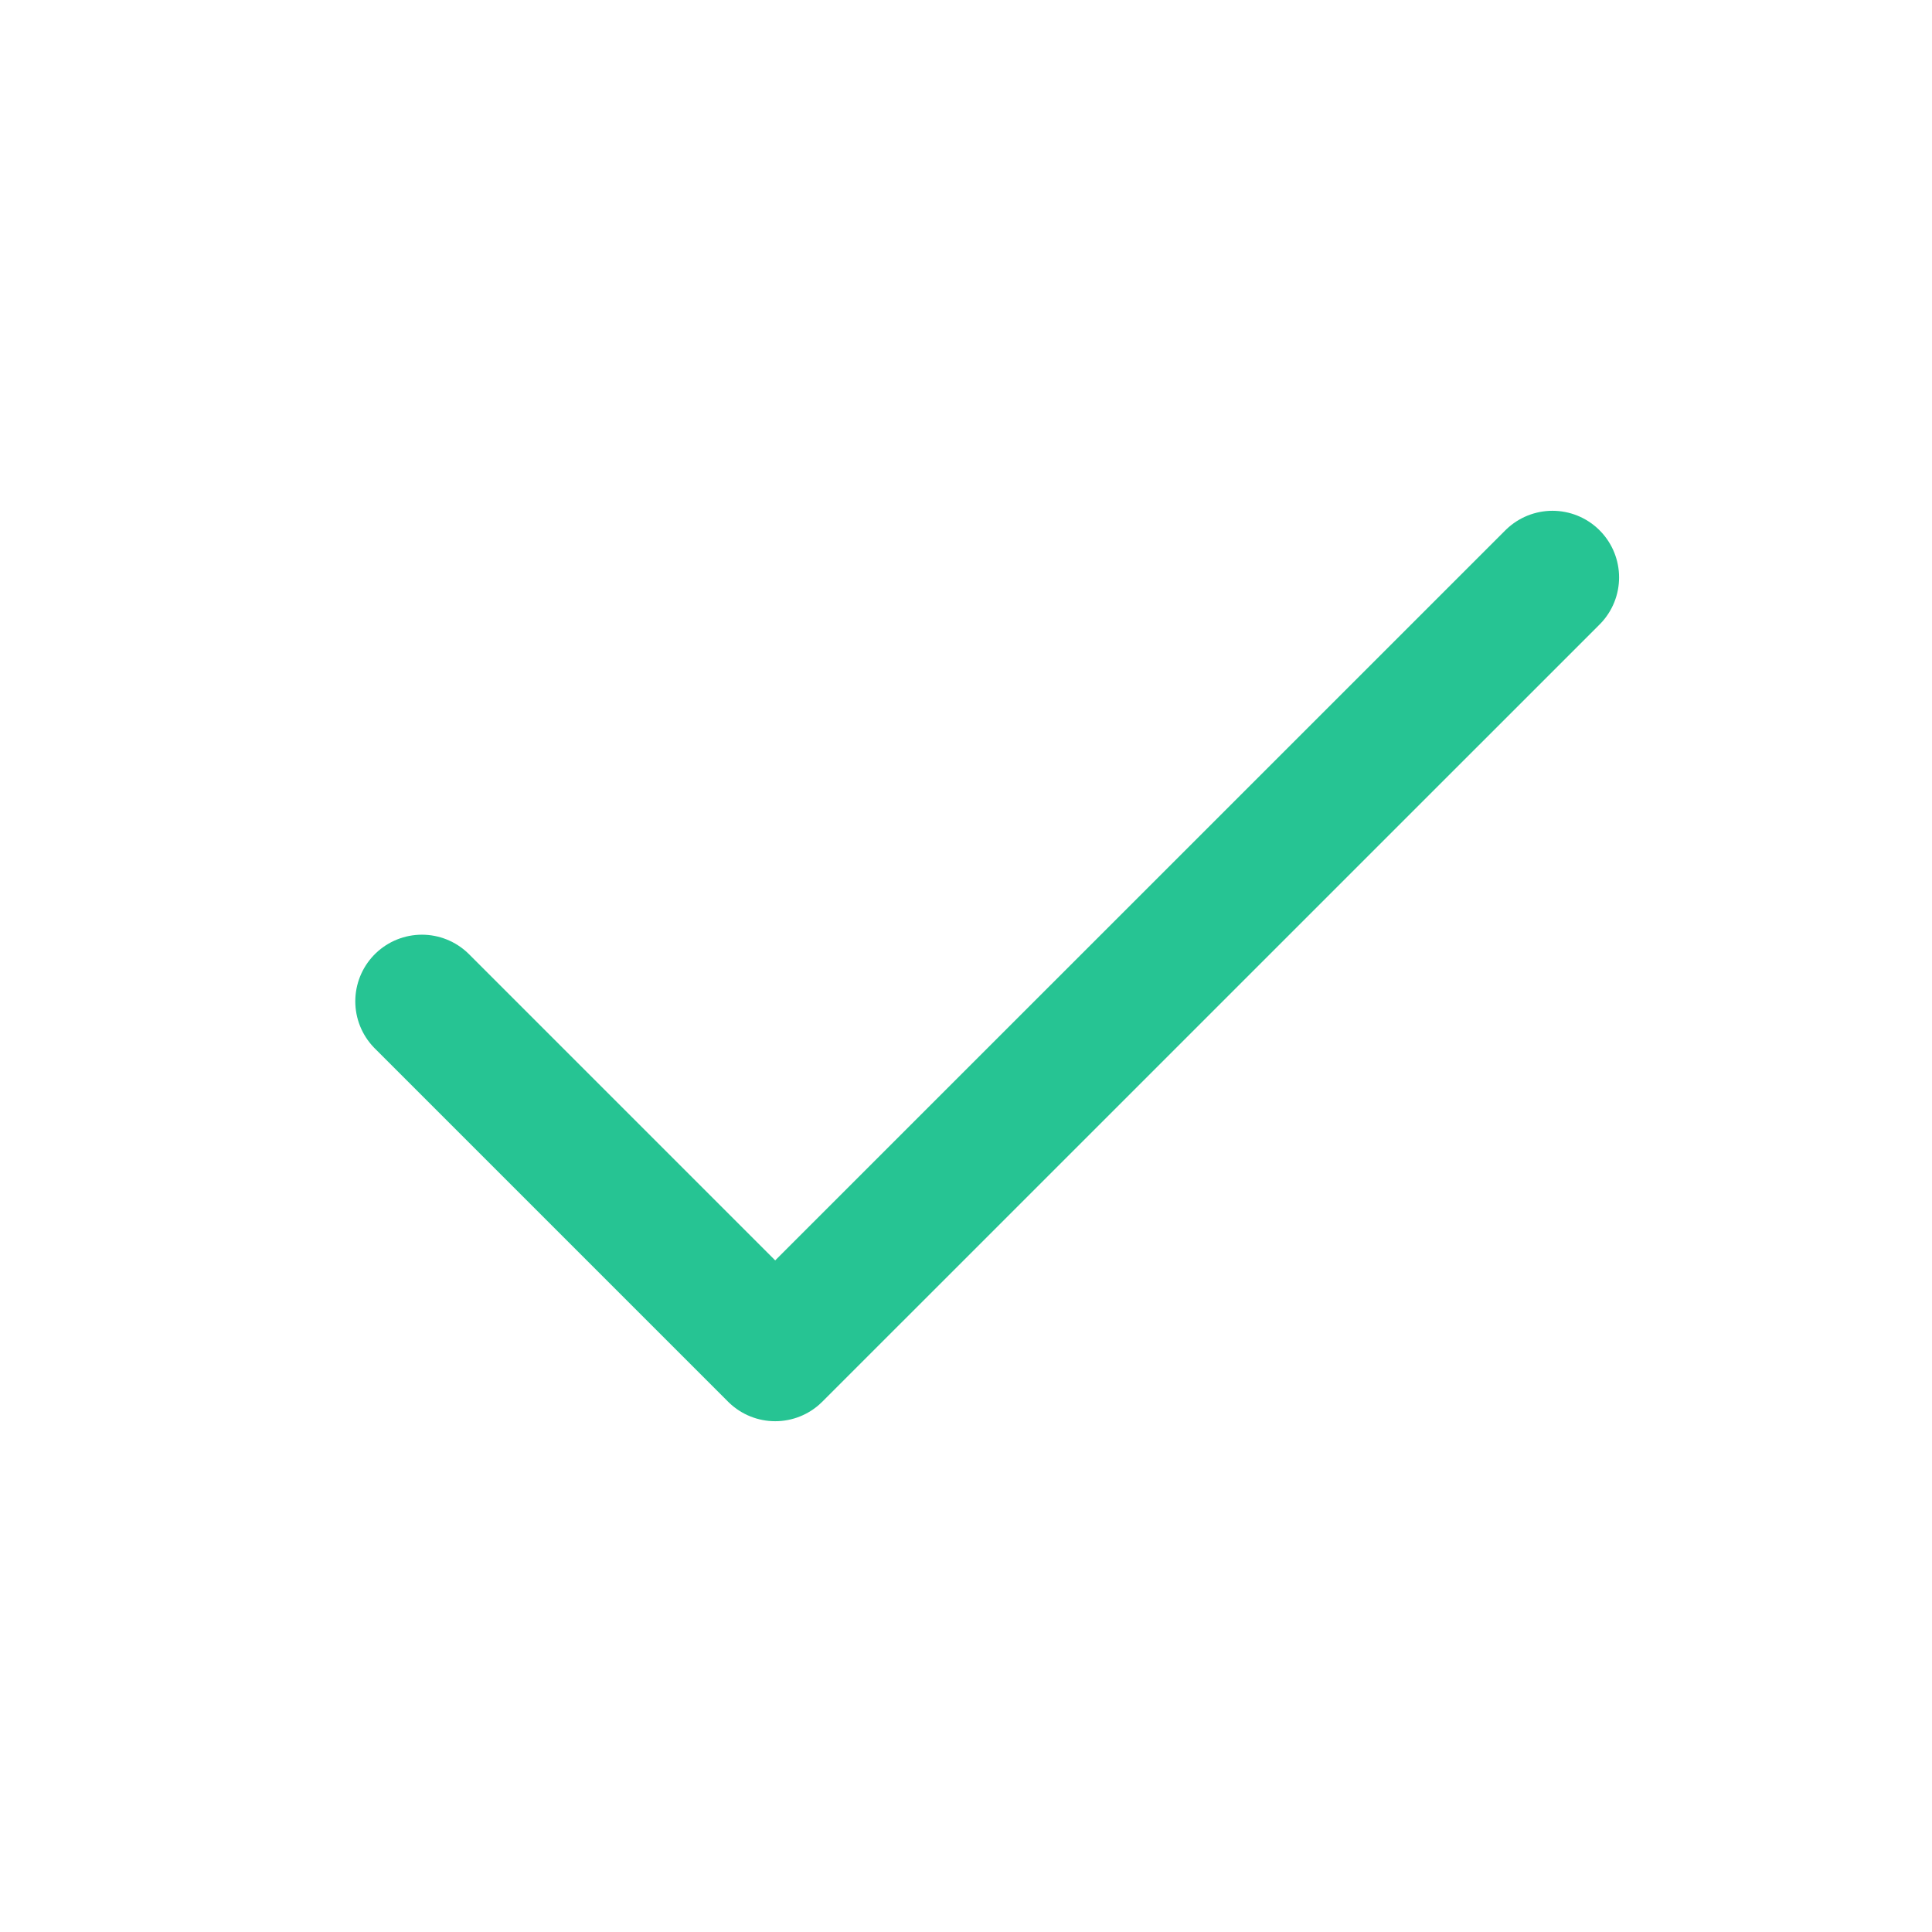 <svg width="29" height="29" viewBox="0 0 29 29" fill="none" xmlns="http://www.w3.org/2000/svg">
<g id="check">
<path id="Vector" d="M23.303 8.667L11.636 20.333L6.333 15.03" stroke="#26C493" stroke-width="2" stroke-linecap="round" stroke-linejoin="round"/>
</g>
</svg>
